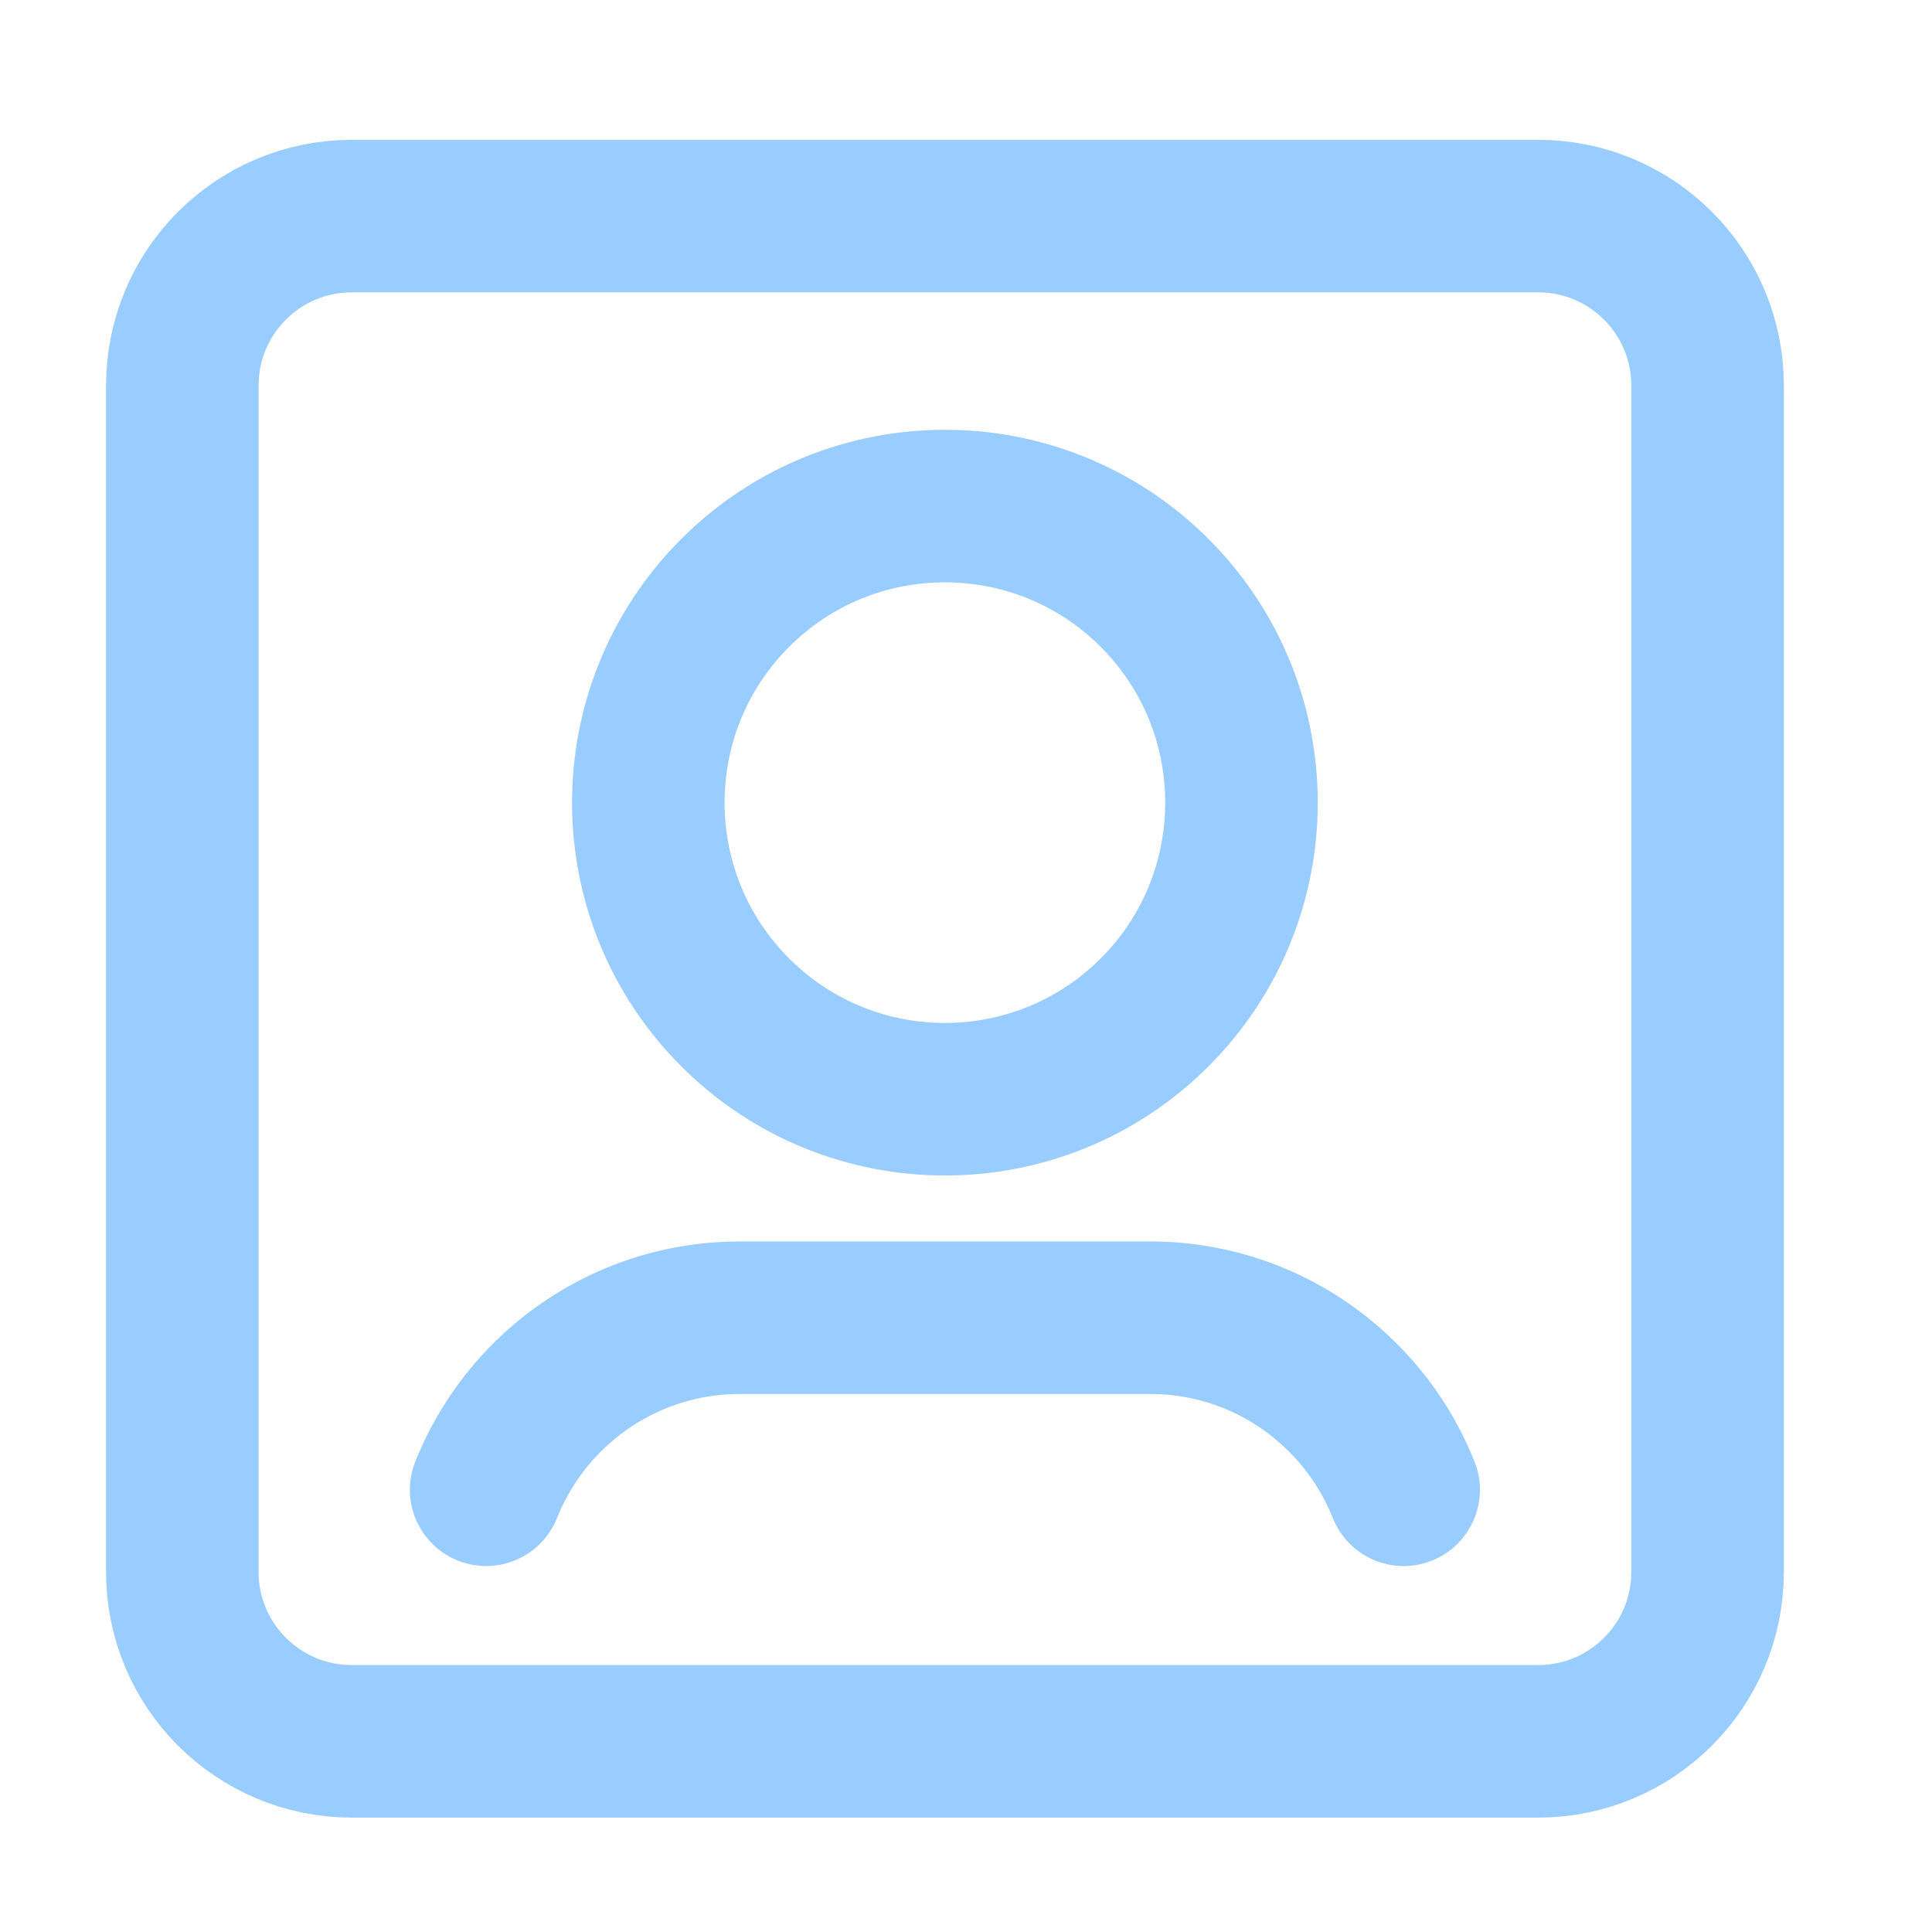 <?xml version="1.0" encoding="UTF-8"?> <svg xmlns="http://www.w3.org/2000/svg" width="19" height="19" viewBox="0 0 19 19" fill="none"><path fill-rule="evenodd" clip-rule="evenodd" d="M15.126 17.125H3.46C2.539 17.125 1.793 16.379 1.793 15.459V3.792C1.793 2.871 2.539 2.125 3.46 2.125H15.126C16.047 2.125 16.793 2.871 16.793 3.792V15.459C16.793 16.379 16.047 17.125 15.126 17.125Z" stroke="#99CCFF" stroke-width="1.5" stroke-linecap="round" stroke-linejoin="round"></path><path d="M11.355 5.831C12.494 6.97 12.494 8.817 11.355 9.956C10.216 11.095 8.369 11.095 7.23 9.956C6.091 8.817 6.091 6.97 7.23 5.831C8.369 4.692 10.216 4.692 11.355 5.831" stroke="#99CCFF" stroke-width="1.5" stroke-linecap="round" stroke-linejoin="round"></path><path d="M13.804 14.651C13.656 14.28 13.427 13.946 13.134 13.675V13.675C12.638 13.214 11.99 12.959 11.313 12.959C10.185 12.959 8.401 12.959 7.273 12.959C6.596 12.959 5.948 13.214 5.451 13.675V13.675C5.158 13.946 4.93 14.28 4.781 14.651" stroke="#99CCFF" stroke-width="1.5" stroke-linecap="round" stroke-linejoin="round"></path></svg> 